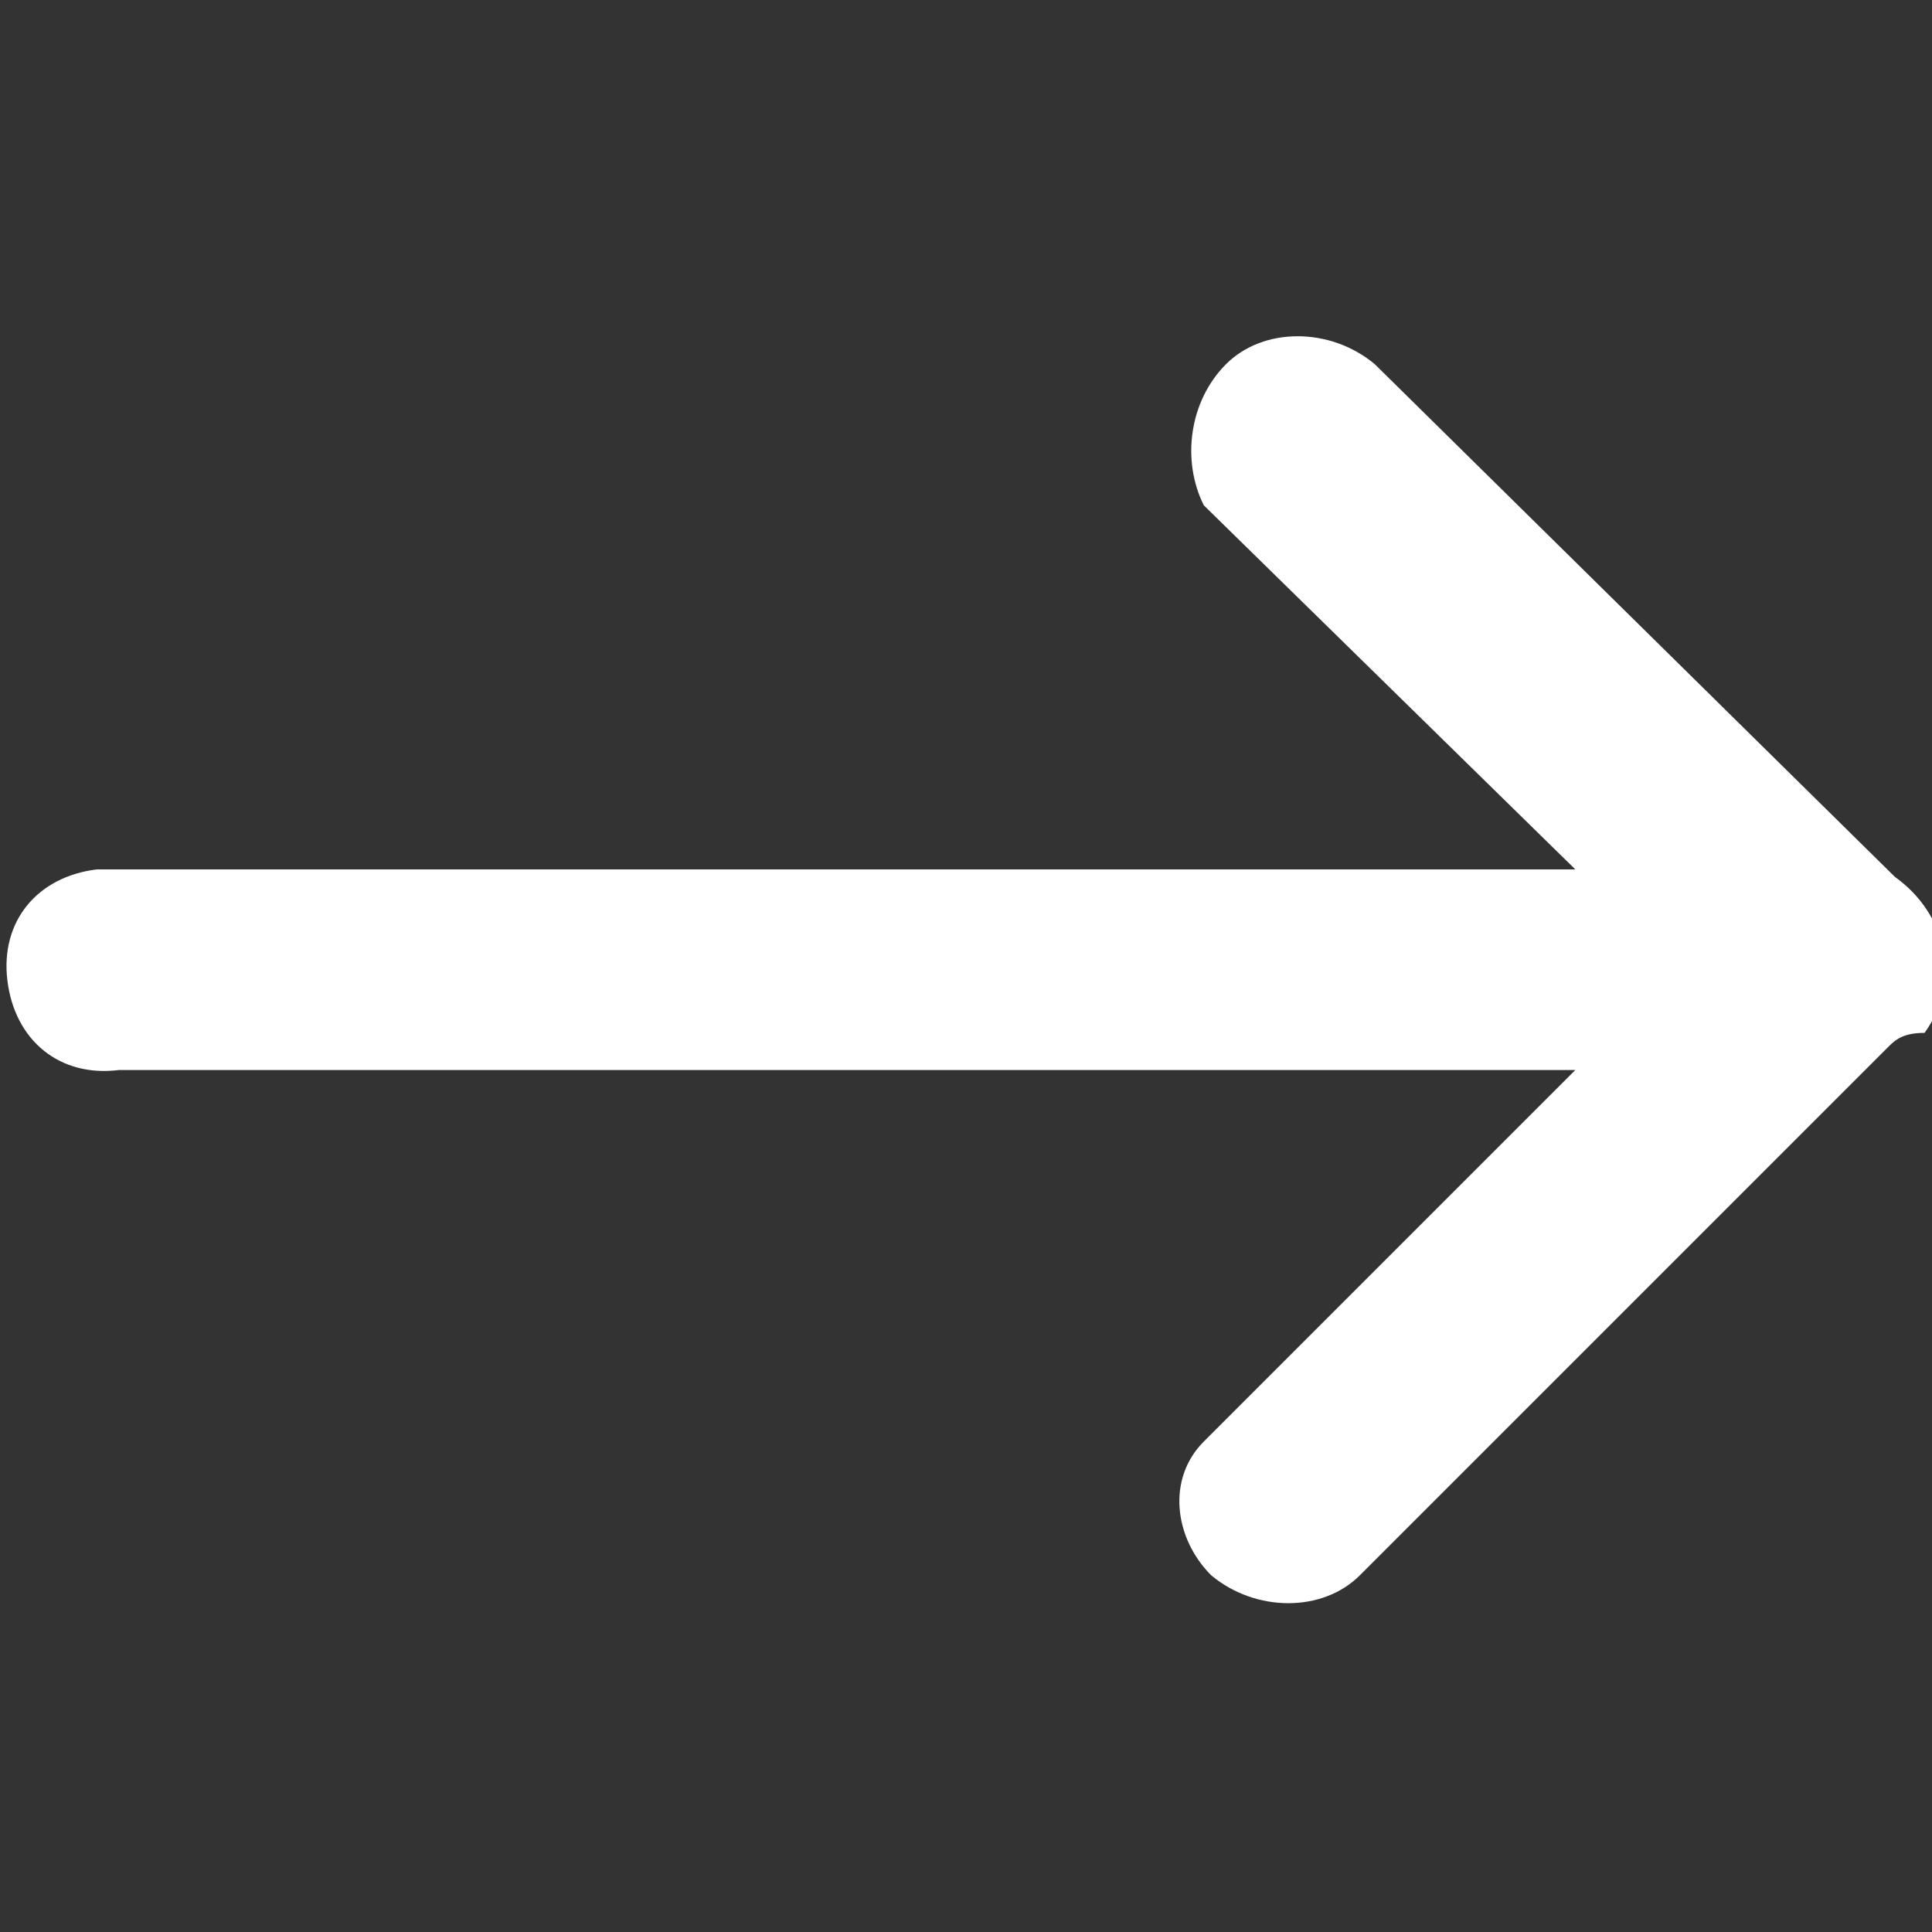 <?xml version="1.0" encoding="utf-8"?>
<!-- Generator: Adobe Illustrator 25.2.3, SVG Export Plug-In . SVG Version: 6.00 Build 0)  -->
<svg version="1.1" id="图层_1" xmlns="http://www.w3.org/2000/svg" xmlns:xlink="http://www.w3.org/1999/xlink" x="0px" y="0px"
	 viewBox="0 0 26 26" style="enable-background:new 0 0 26 26;" xml:space="preserve">
<rect x="0" y="0" width="26" height="26" fill="#333333" stroke="none"/>
<style type="text/css">
	.st0{fill:#FFFFFF;}
</style>
<path class="st0" d="M25.4,14.1l-7.1,7.1c-0.5,0.5-1.4,0.5-2,0c0,0,0,0,0,0c-0.5-0.5-0.6-1.3-0.1-1.8c0,0,0.1-0.1,0.1-0.1l4.9-4.9
	H1.6c-0.8,0.1-1.4-0.4-1.5-1.2c-0.1-0.8,0.4-1.4,1.2-1.5c0.1,0,0.2,0,0.3,0h19.6l-5-4.9c-0.3-0.6-0.2-1.4,0.3-1.9
	c0.5-0.5,1.4-0.5,2,0c0,0,0,0,0,0l7,6.9c0.7,0.5,0.9,1.4,0.4,2.1C25.6,13.9,25.5,14,25.4,14.1z"/>
</svg>
